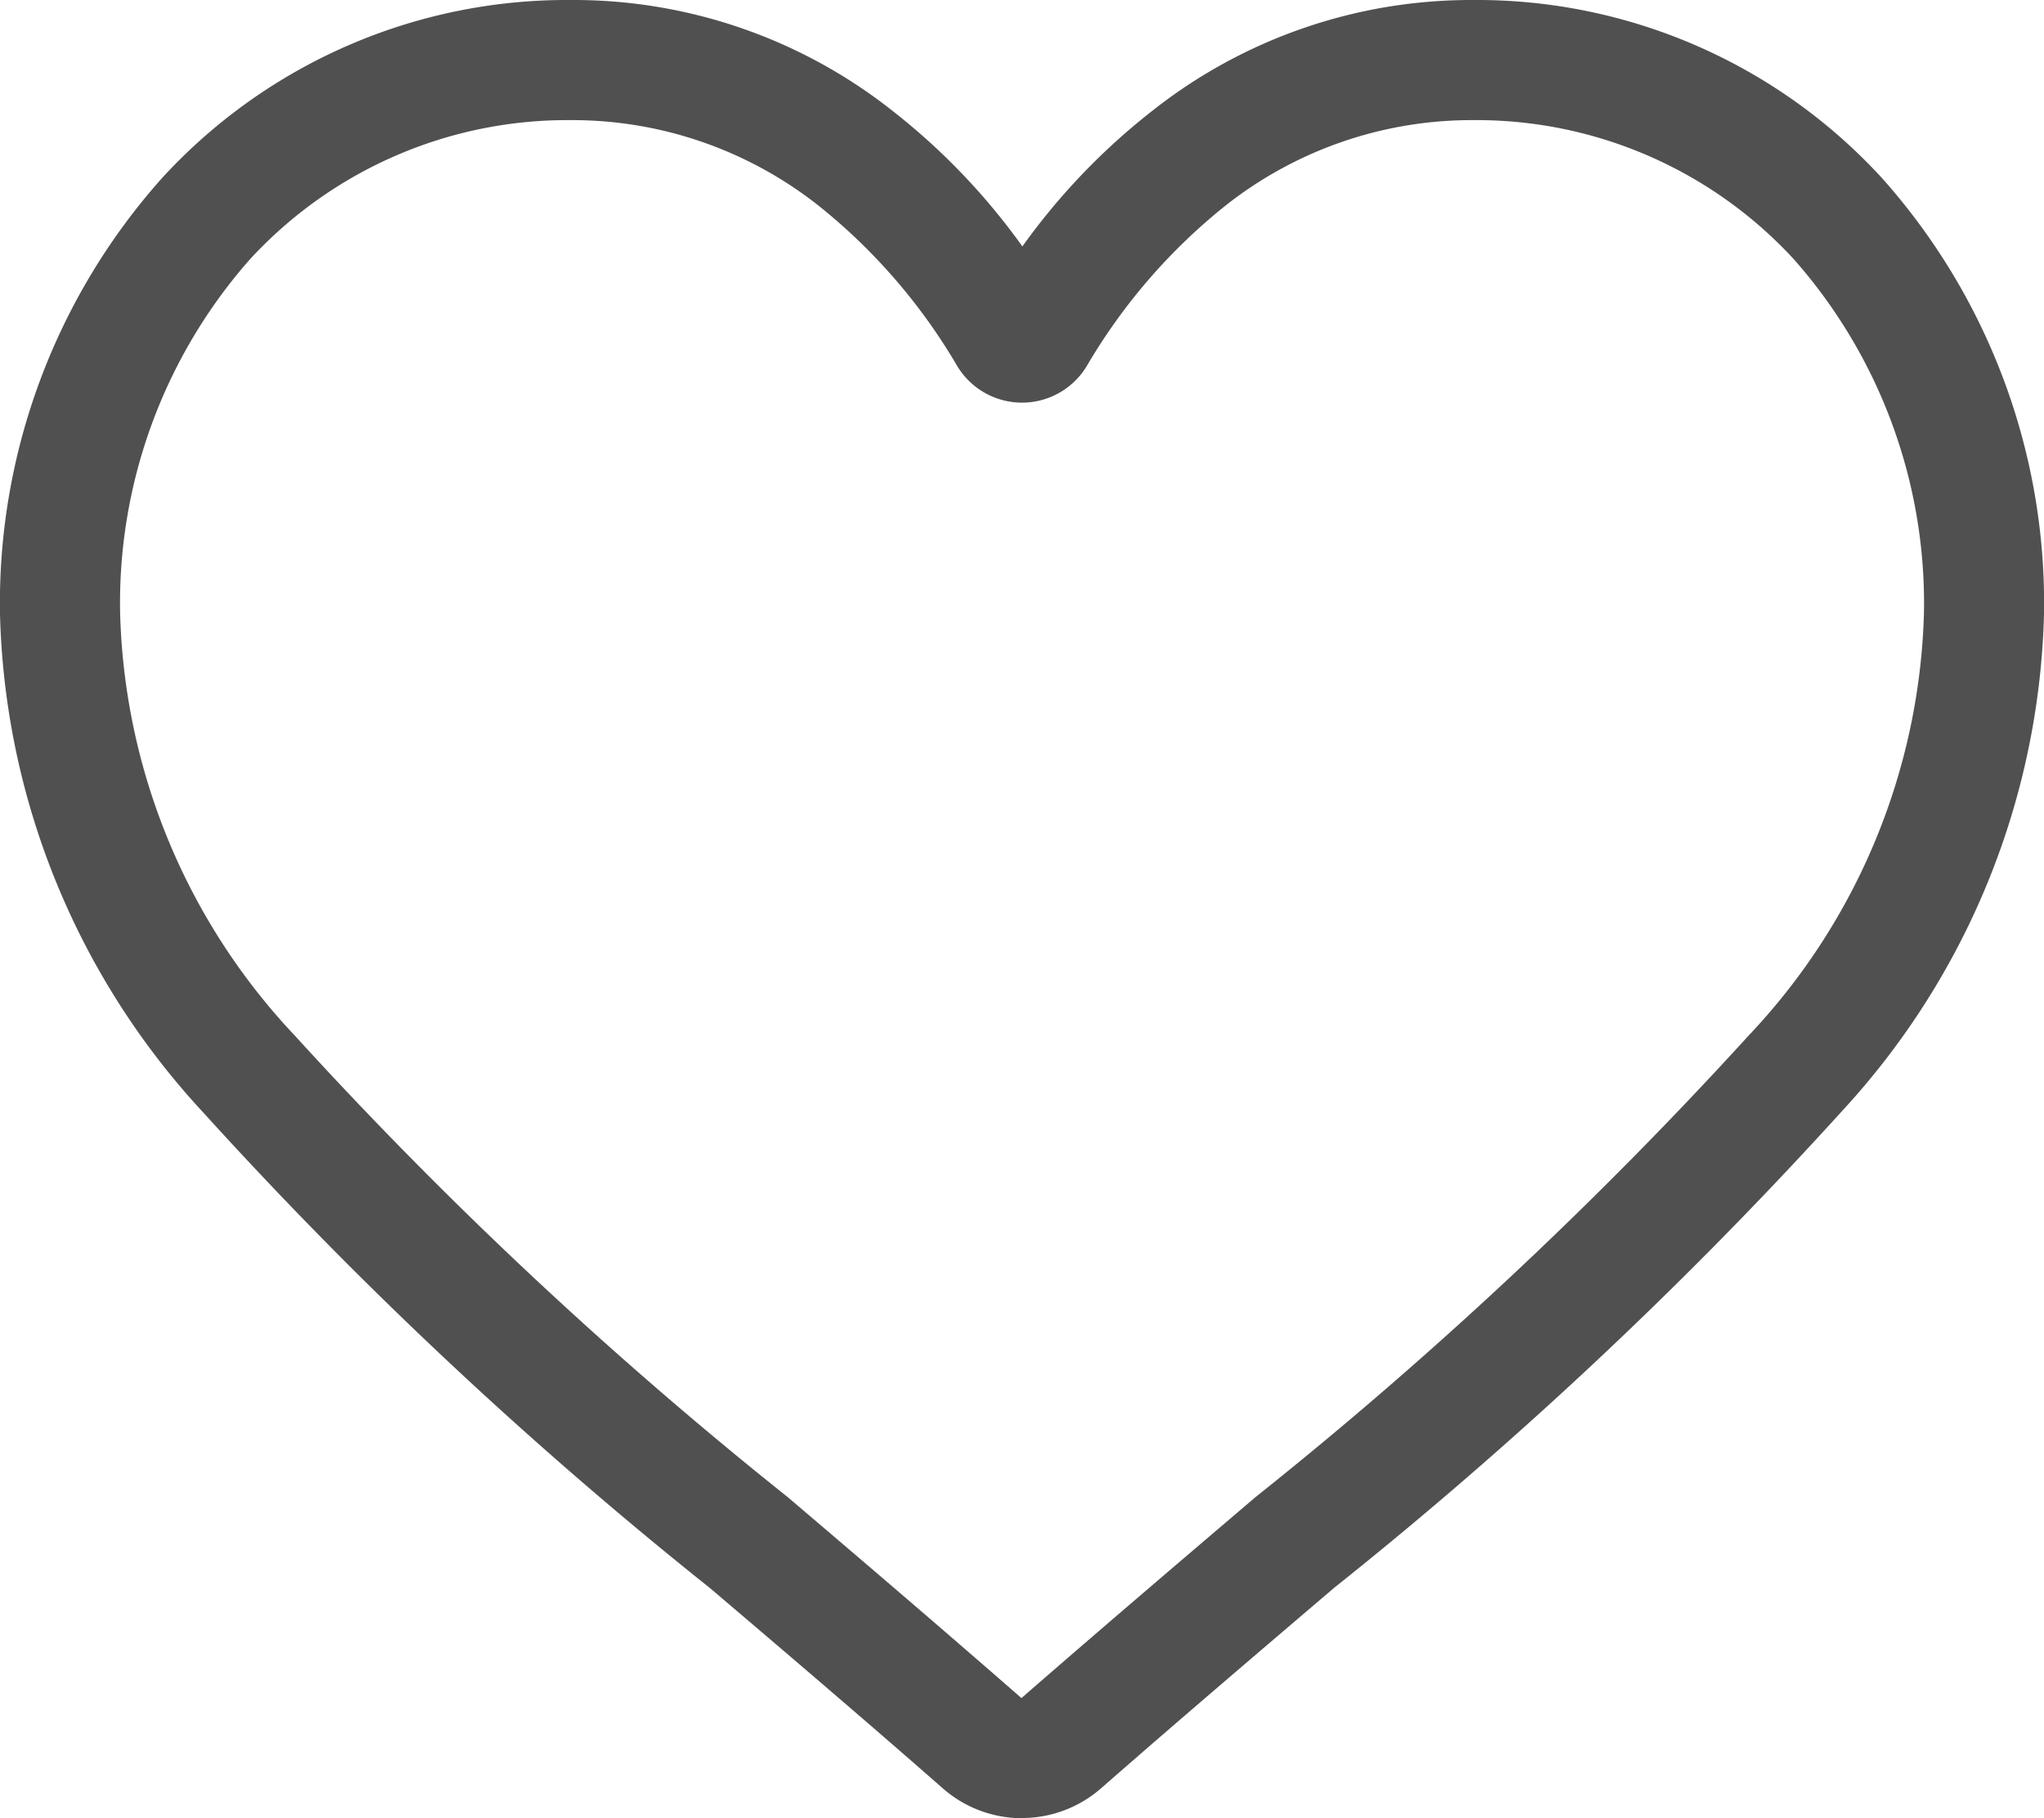 <svg xmlns="http://www.w3.org/2000/svg" width="23.817" height="21.19" viewBox="0 0 23.817 21.19"><g transform="translate(-1395.556 -98.769)"><path d="M11.909,21.19a1.4,1.4,0,0,1-.921-.346C10.026,20,9.1,19.212,8.28,18.514l0,0a50.366,50.366,0,0,1-5.913-5.55A8.865,8.865,0,0,1,0,7.158,7.444,7.444,0,0,1,1.889,2.074,6.4,6.4,0,0,1,6.654,0,5.991,5.991,0,0,1,10.4,1.292a7.656,7.656,0,0,1,1.513,1.58,7.657,7.657,0,0,1,1.513-1.58A5.991,5.991,0,0,1,17.164,0a6.4,6.4,0,0,1,4.764,2.074,7.444,7.444,0,0,1,1.889,5.084,8.864,8.864,0,0,1-2.362,5.8,50.361,50.361,0,0,1-5.913,5.55c-.82.7-1.749,1.49-2.713,2.334a1.4,1.4,0,0,1-.921.346ZM6.654,1.4A5.025,5.025,0,0,0,2.915,3.019,6.055,6.055,0,0,0,1.4,7.158,7.459,7.459,0,0,0,3.436,12.07,49.564,49.564,0,0,0,9.18,17.449l0,0c.822.7,1.753,1.494,2.722,2.341.975-.849,1.908-1.644,2.731-2.345a49.577,49.577,0,0,0,5.744-5.378,7.46,7.46,0,0,0,2.041-4.913A6.055,6.055,0,0,0,20.9,3.019,5.024,5.024,0,0,0,17.164,1.4a4.627,4.627,0,0,0-2.889,1,6.77,6.77,0,0,0-1.61,1.863.881.881,0,0,1-1.513,0A6.764,6.764,0,0,0,9.542,2.4a4.627,4.627,0,0,0-2.889-1Zm0,0" transform="translate(1395.556 98.769)" fill="#505050"/></g></svg>